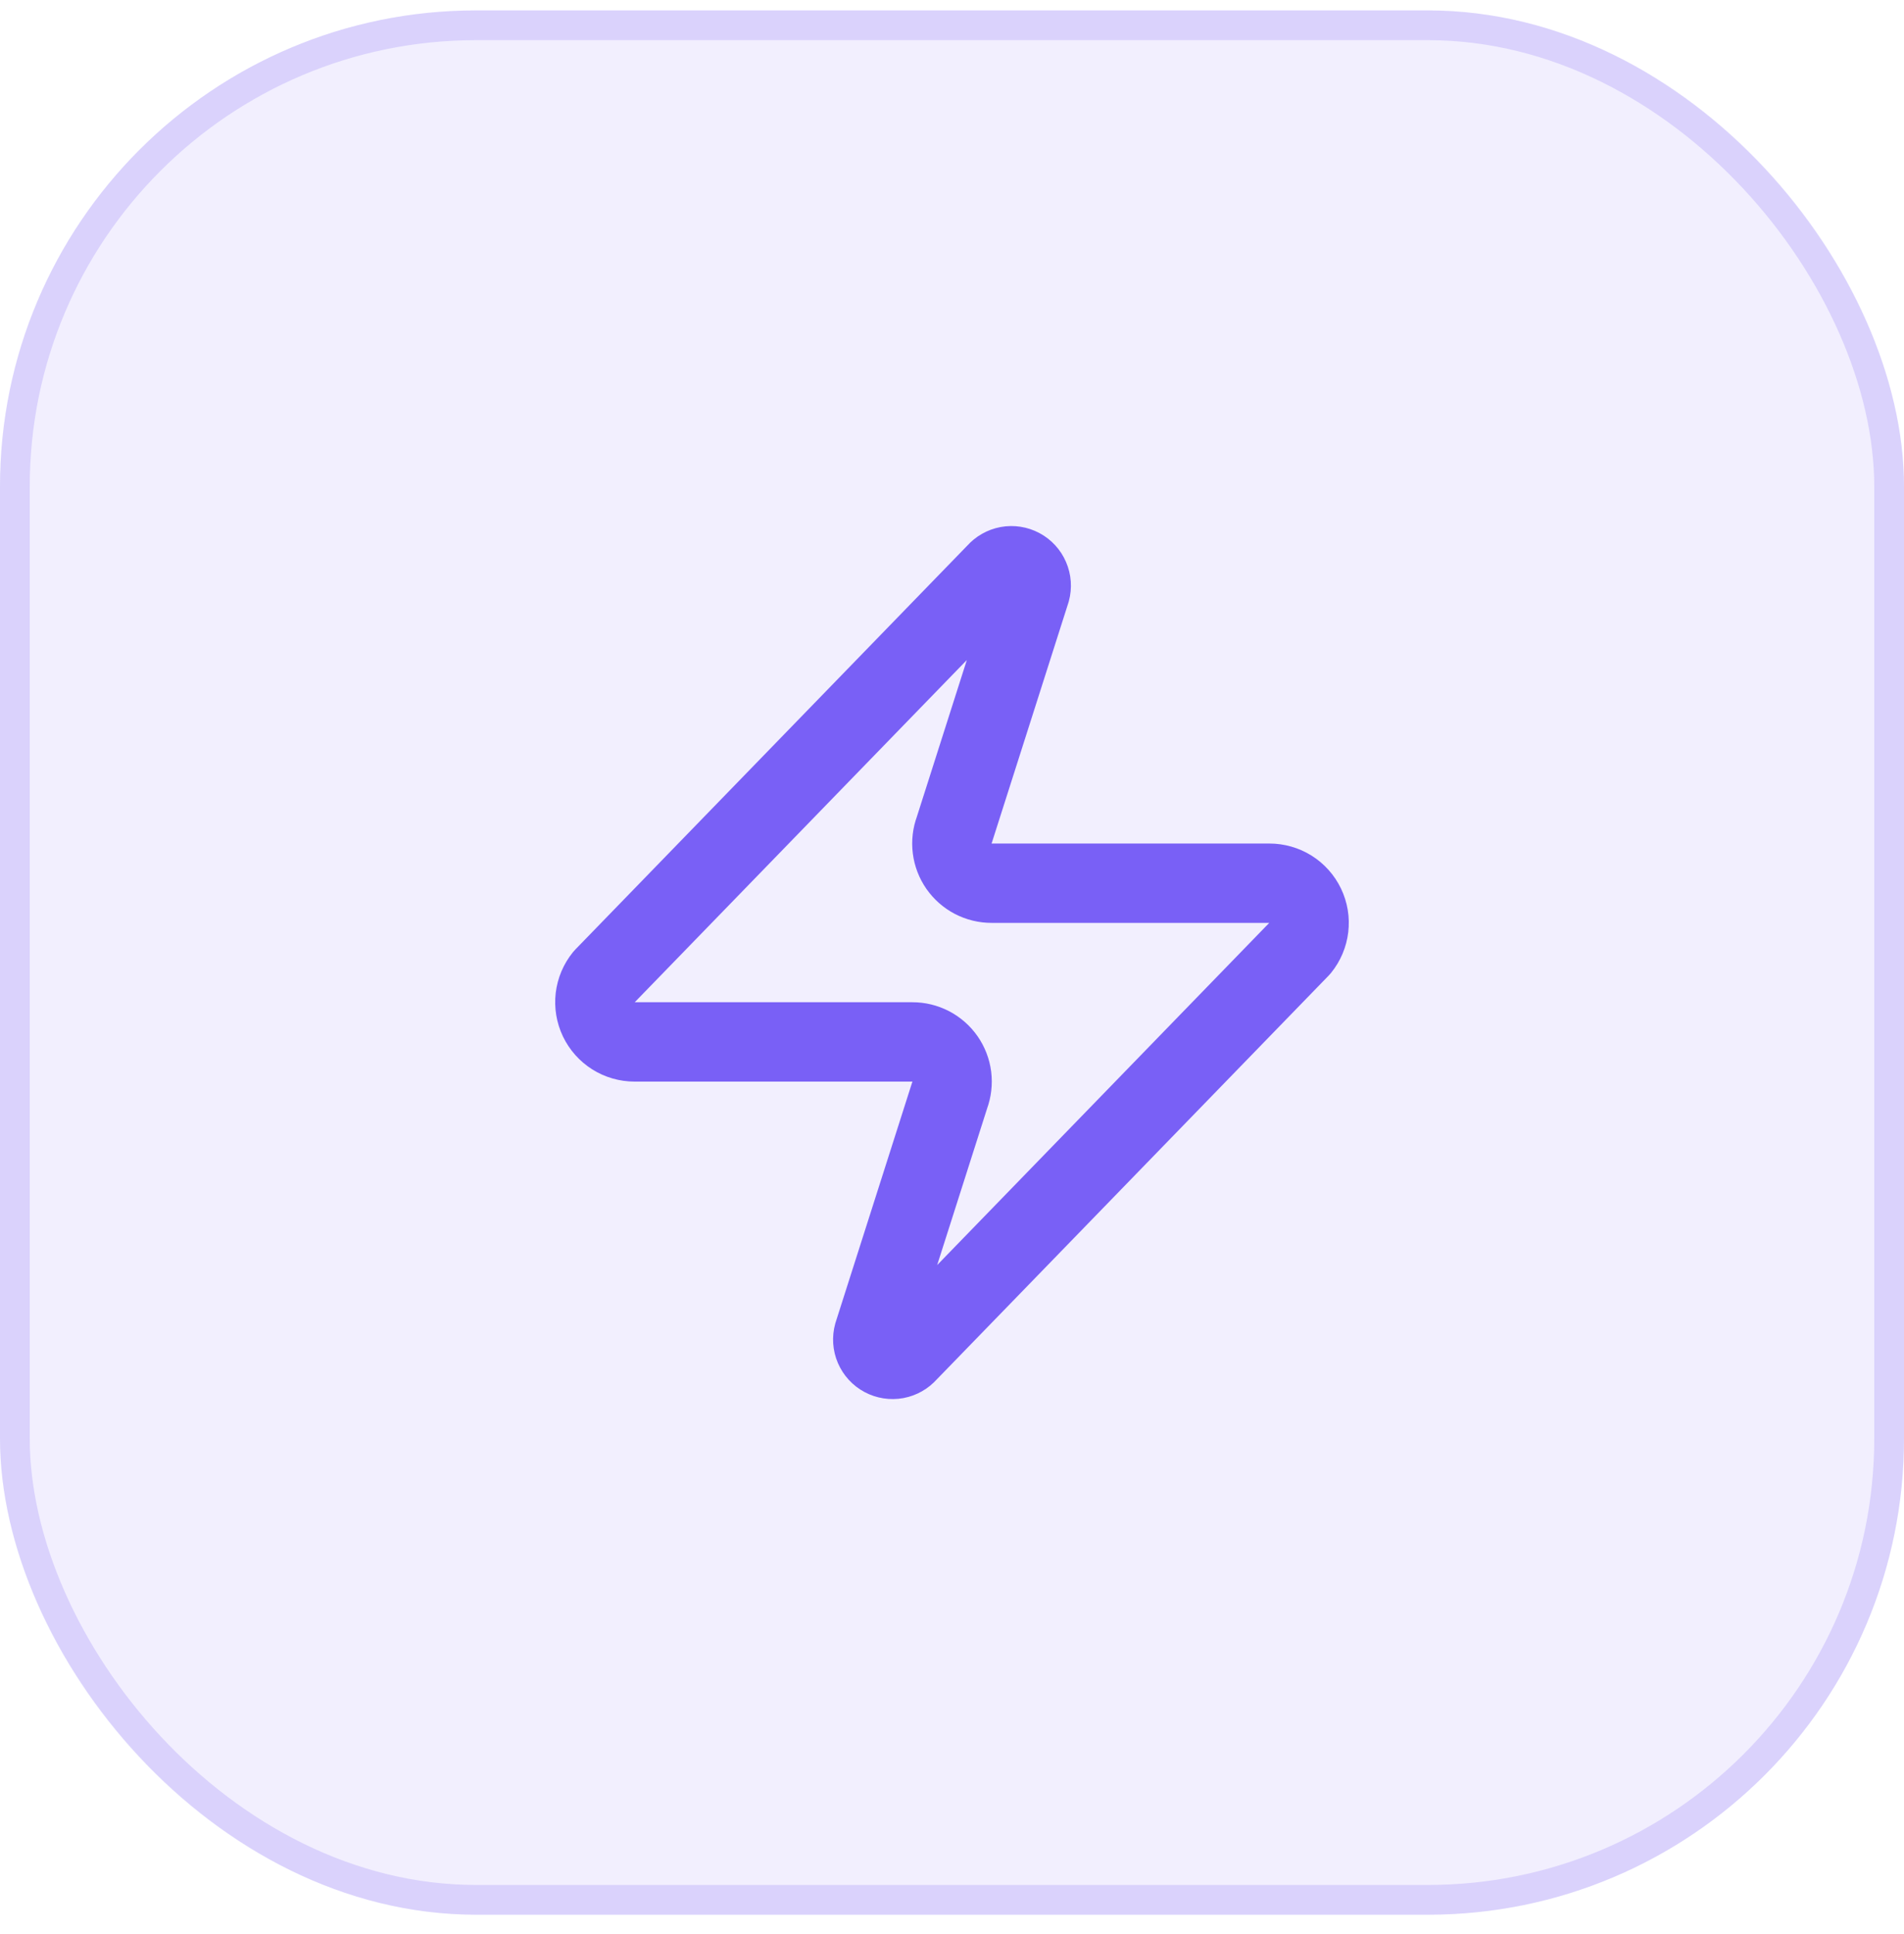 <svg xmlns="http://www.w3.org/2000/svg" width="64" height="65" viewBox="0 0 64 65" fill="none"><rect y="0.35" width="64" height="64" rx="16" fill="#7960F6" fill-opacity="0.1"></rect><rect x="0.5" y="0.85" width="63" height="63" rx="15.5" stroke="#7960F6" stroke-opacity="0.2"></rect><path d="M21.333 35.017C21.081 35.017 20.833 34.947 20.62 34.813C20.406 34.678 20.235 34.486 20.126 34.259C20.017 34.031 19.975 33.777 20.004 33.527C20.034 33.276 20.134 33.039 20.293 32.843L33.493 19.243C33.592 19.129 33.727 19.052 33.876 19.024C34.024 18.997 34.178 19.021 34.311 19.092C34.445 19.163 34.55 19.278 34.609 19.417C34.669 19.556 34.68 19.711 34.64 19.857L32.08 27.883C32.004 28.085 31.979 28.303 32.006 28.517C32.033 28.731 32.111 28.935 32.234 29.112C32.358 29.289 32.522 29.433 32.713 29.533C32.905 29.632 33.117 29.684 33.333 29.683H42.666C42.919 29.683 43.166 29.753 43.38 29.887C43.593 30.021 43.765 30.213 43.874 30.441C43.983 30.669 44.025 30.922 43.995 31.173C43.965 31.424 43.865 31.661 43.706 31.857L30.506 45.457C30.407 45.571 30.272 45.648 30.124 45.676C29.975 45.703 29.821 45.679 29.688 45.608C29.555 45.537 29.45 45.422 29.39 45.283C29.33 45.144 29.32 44.989 29.36 44.843L31.92 36.817C31.995 36.615 32.02 36.397 31.994 36.183C31.967 35.969 31.888 35.765 31.765 35.588C31.642 35.411 31.477 35.267 31.286 35.167C31.095 35.068 30.882 35.016 30.666 35.017H21.333Z" stroke="#7960F6" stroke-width="2.667" stroke-linecap="round" stroke-linejoin="round"></path></svg>